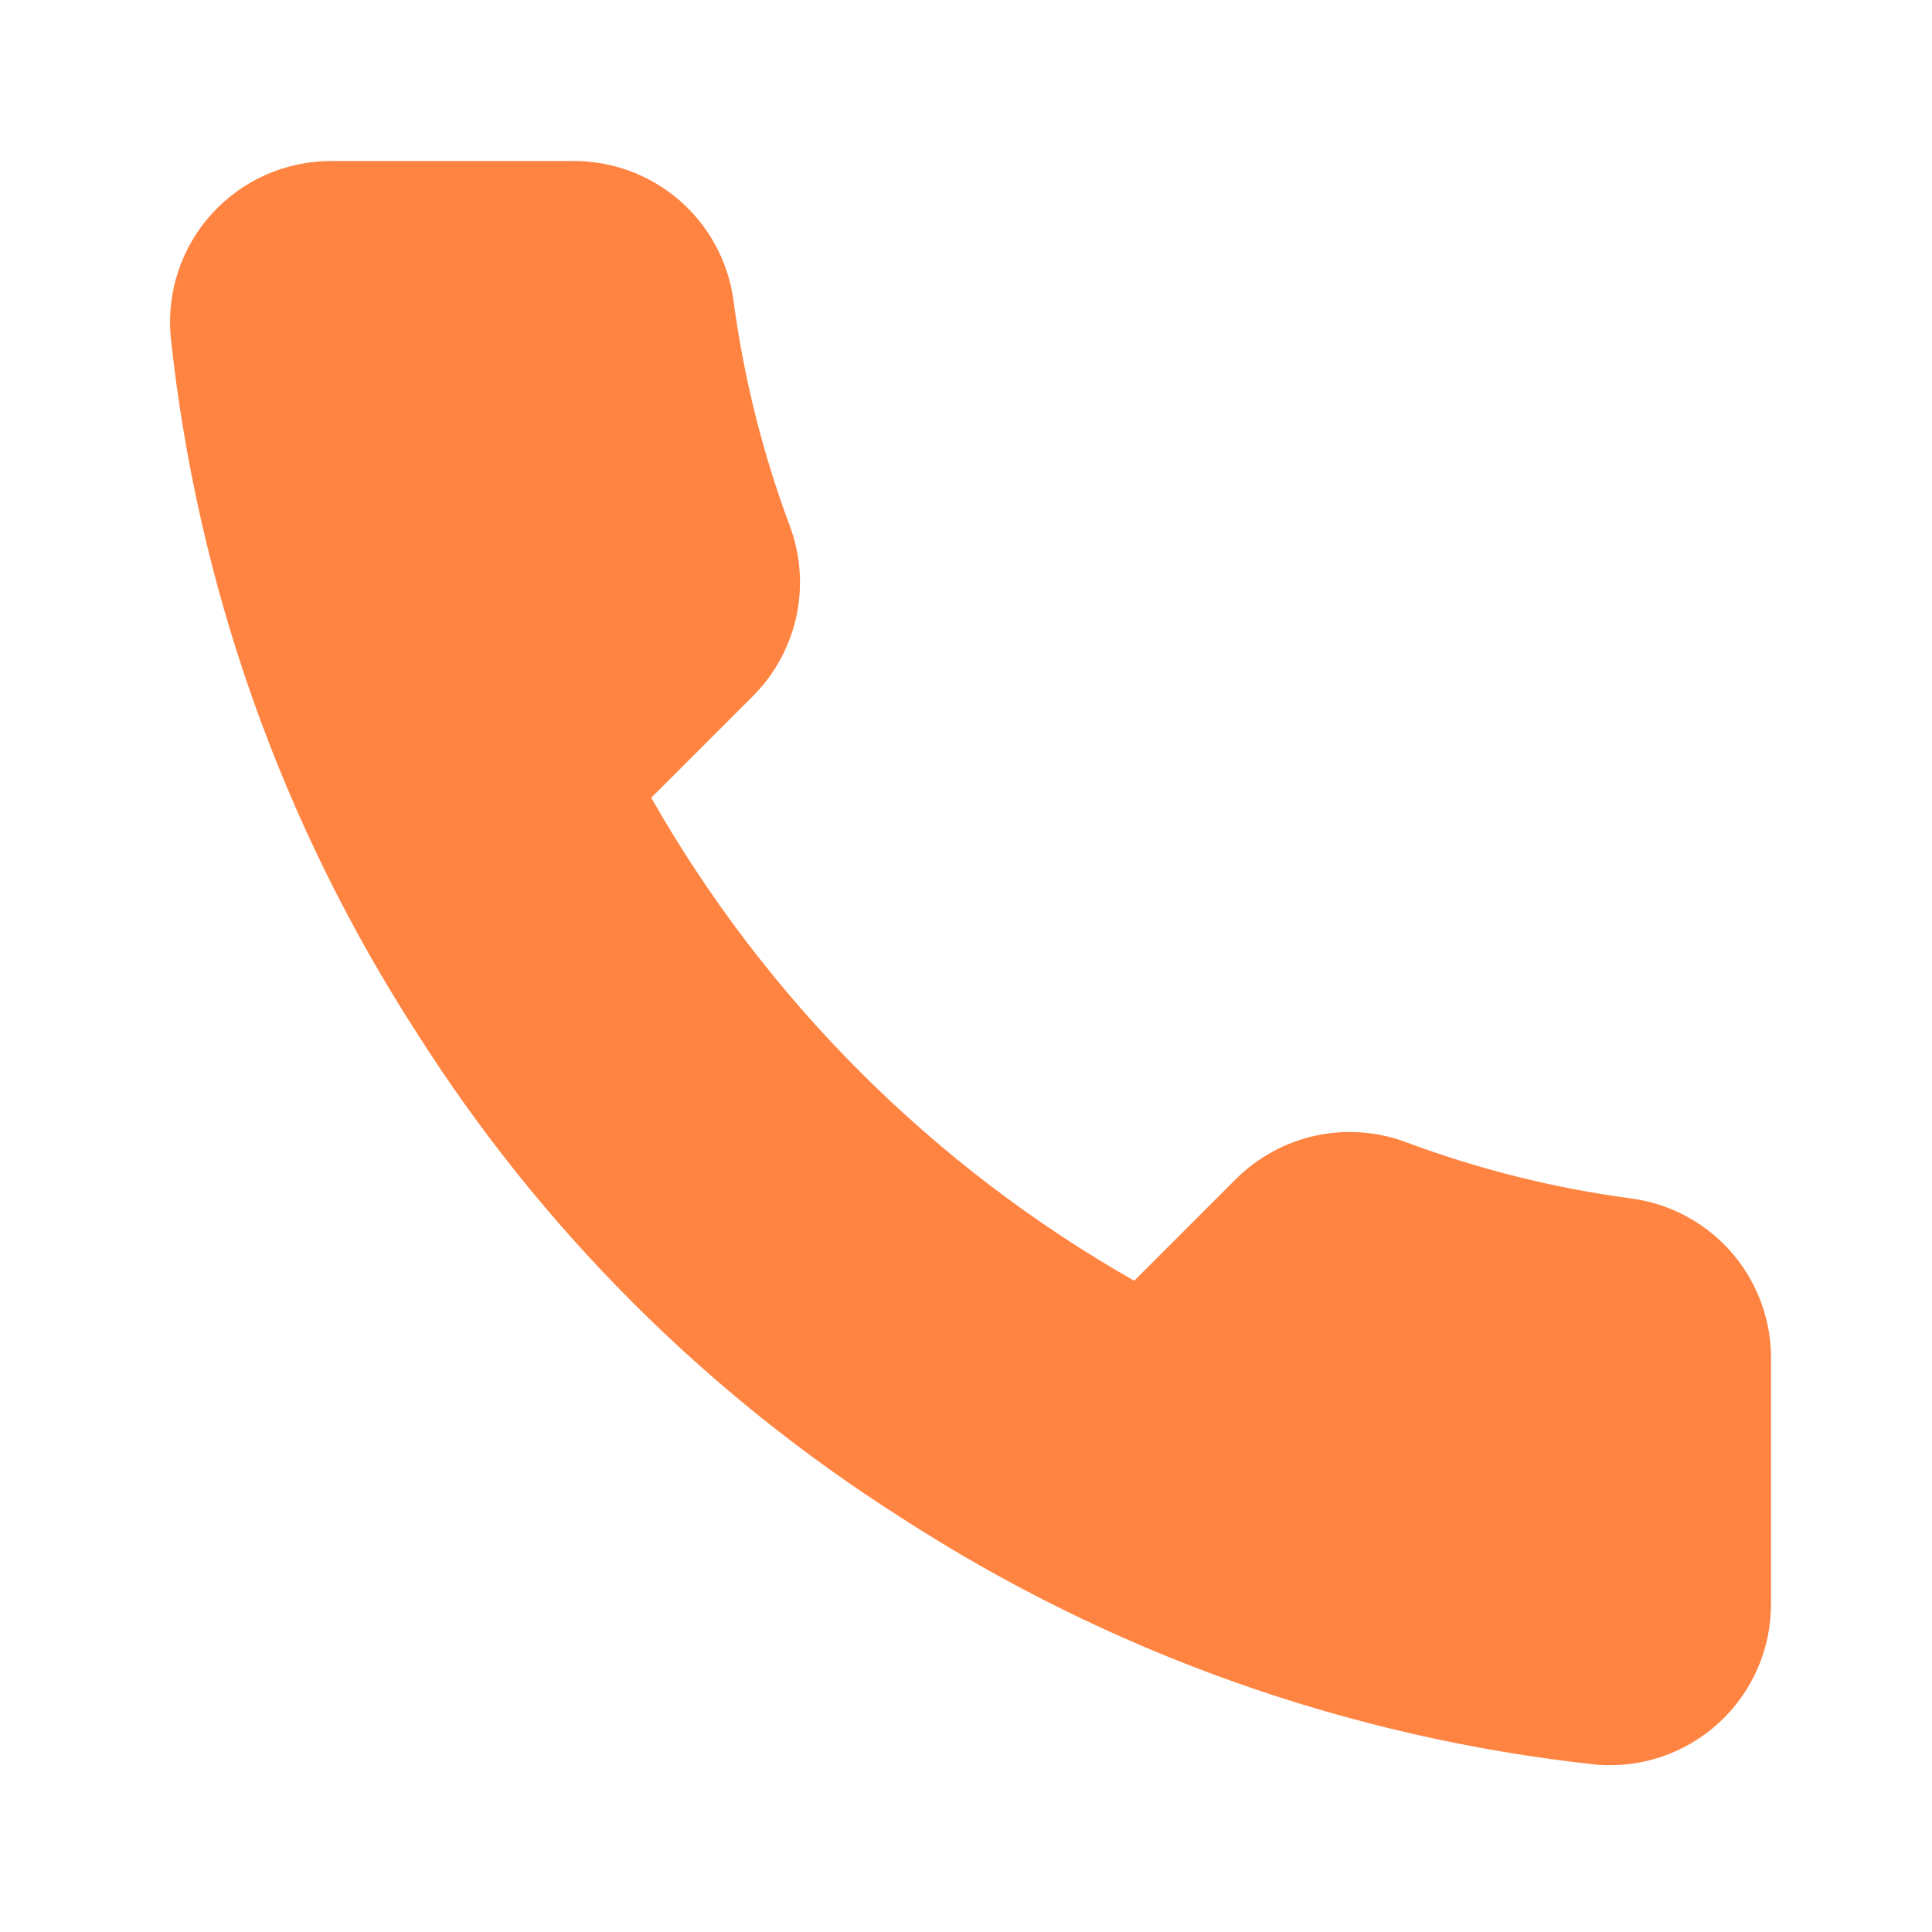<svg width="36" height="36" viewBox="0 0 36 36" fill="none" xmlns="http://www.w3.org/2000/svg">
<path d="M33 25.38V29.88C33.002 30.298 32.916 30.711 32.749 31.094C32.581 31.477 32.336 31.82 32.028 32.103C31.72 32.385 31.357 32.6 30.961 32.734C30.565 32.868 30.146 32.918 29.73 32.88C25.114 32.379 20.68 30.801 16.785 28.275C13.161 25.972 10.088 22.899 7.785 19.275C5.25 15.362 3.672 10.907 3.18 6.27C3.143 5.855 3.192 5.437 3.325 5.043C3.458 4.648 3.671 4.285 3.952 3.978C4.233 3.67 4.575 3.424 4.956 3.256C5.337 3.088 5.749 3.001 6.165 3H10.665C11.393 2.993 12.099 3.251 12.651 3.725C13.203 4.2 13.563 4.859 13.665 5.58C13.855 7.02 14.207 8.434 14.715 9.795C14.917 10.332 14.96 10.915 14.841 11.476C14.721 12.037 14.443 12.552 14.04 12.96L12.135 14.865C14.27 18.62 17.38 21.73 21.135 23.865L23.04 21.96C23.448 21.557 23.963 21.279 24.524 21.159C25.085 21.04 25.668 21.083 26.205 21.285C27.566 21.793 28.98 22.145 30.42 22.335C31.149 22.438 31.814 22.805 32.29 23.366C32.766 23.928 33.018 24.645 33 25.38Z" fill="#FF8341"/>
</svg>
